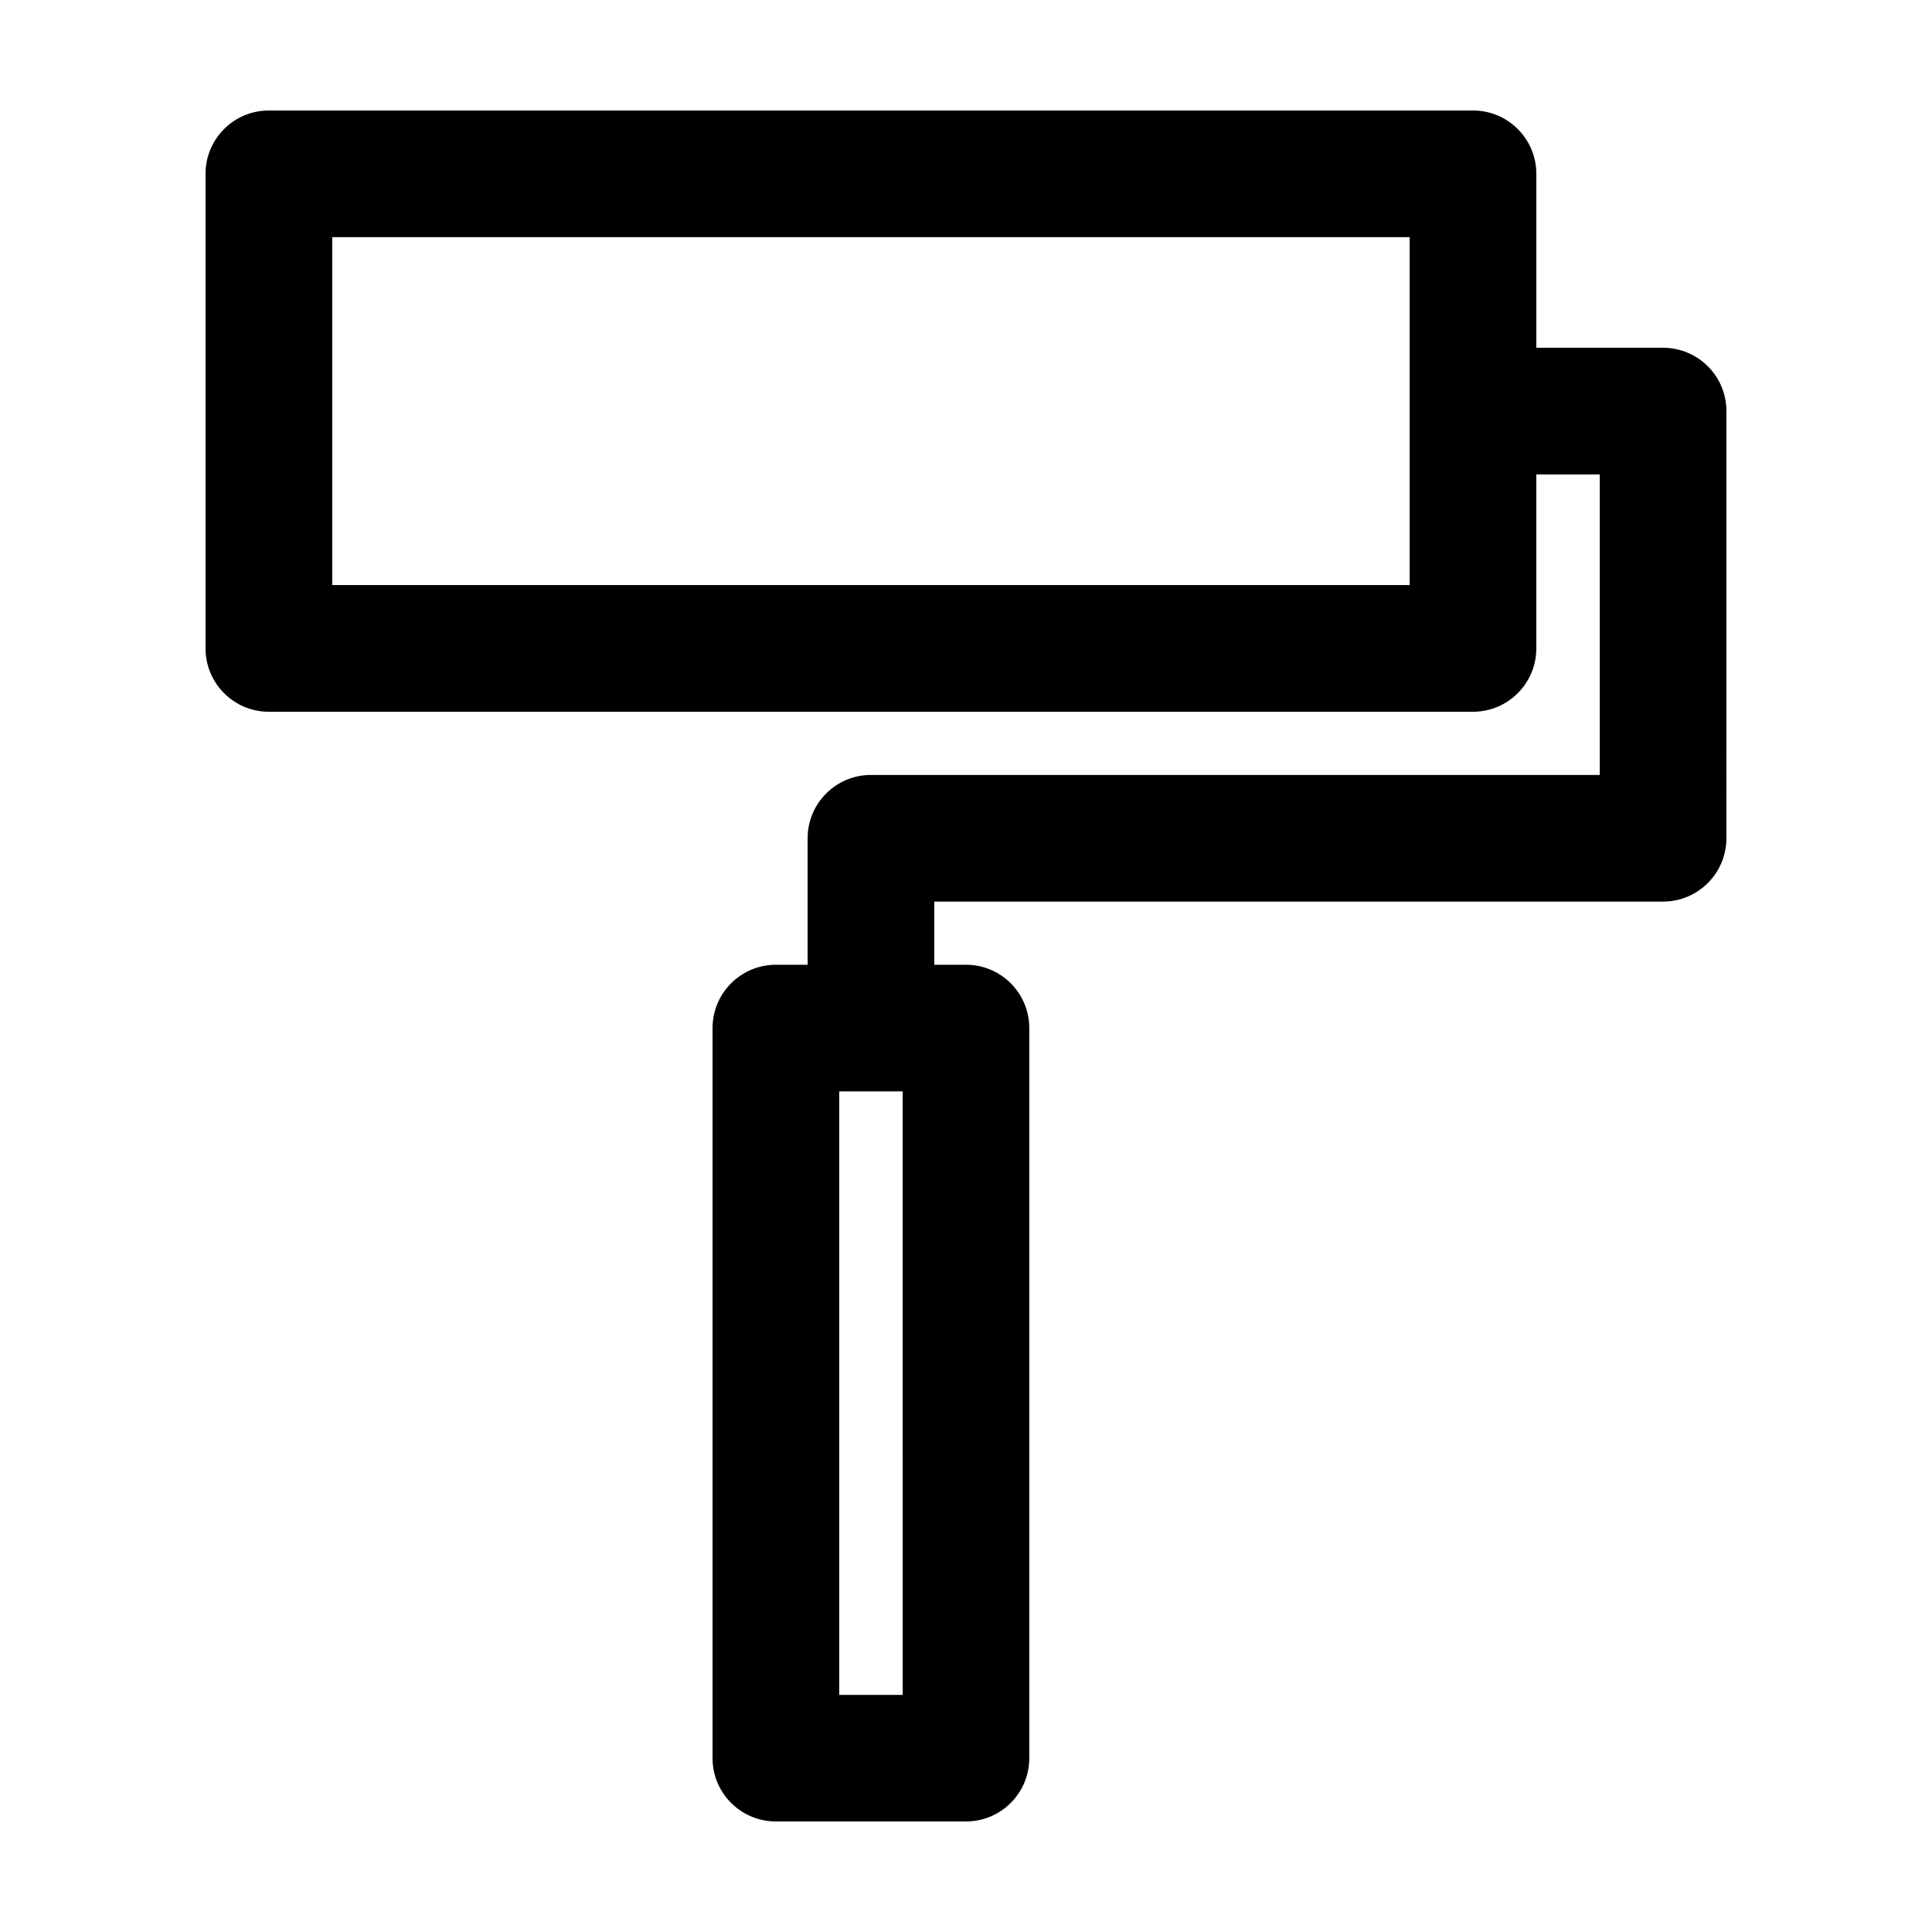 <?xml version="1.0" encoding="UTF-8"?>
<!-- Uploaded to: SVG Repo, www.svgrepo.com, Generator: SVG Repo Mixer Tools -->
<svg fill="#000000" width="800px" height="800px" version="1.1" viewBox="144 144 512 512" xmlns="http://www.w3.org/2000/svg">
 <path d="m584.74 236.16h-33.594l-0.004-46.102c0-9.266-7.512-16.777-16.781-16.777h-319.11c-9.27 0-16.781 7.512-16.781 16.777v125.78c0 9.266 7.512 16.785 16.777 16.785h319.11c9.27 0 16.781-7.523 16.781-16.785v-46.105h16.816v79.637h-193.15c-9.266 0-16.777 7.512-16.777 16.777v33.523h-8.414c-9.266 0-16.781 7.512-16.781 16.781v193.48c0 9.262 7.512 16.773 16.781 16.773h50.383c9.266 0 16.777-7.512 16.777-16.777l-0.004-193.48c0-9.27-7.512-16.781-16.777-16.781h-8.402v-16.738h193.14c9.27 0 16.781-7.523 16.781-16.785l0.004-113.2c0-9.27-7.512-16.781-16.781-16.781zm-67.156 62.891h-285.54v-92.207h285.54zm-134.36 294.11h-16.82l-0.004-159.93h16.82z"/>
</svg>